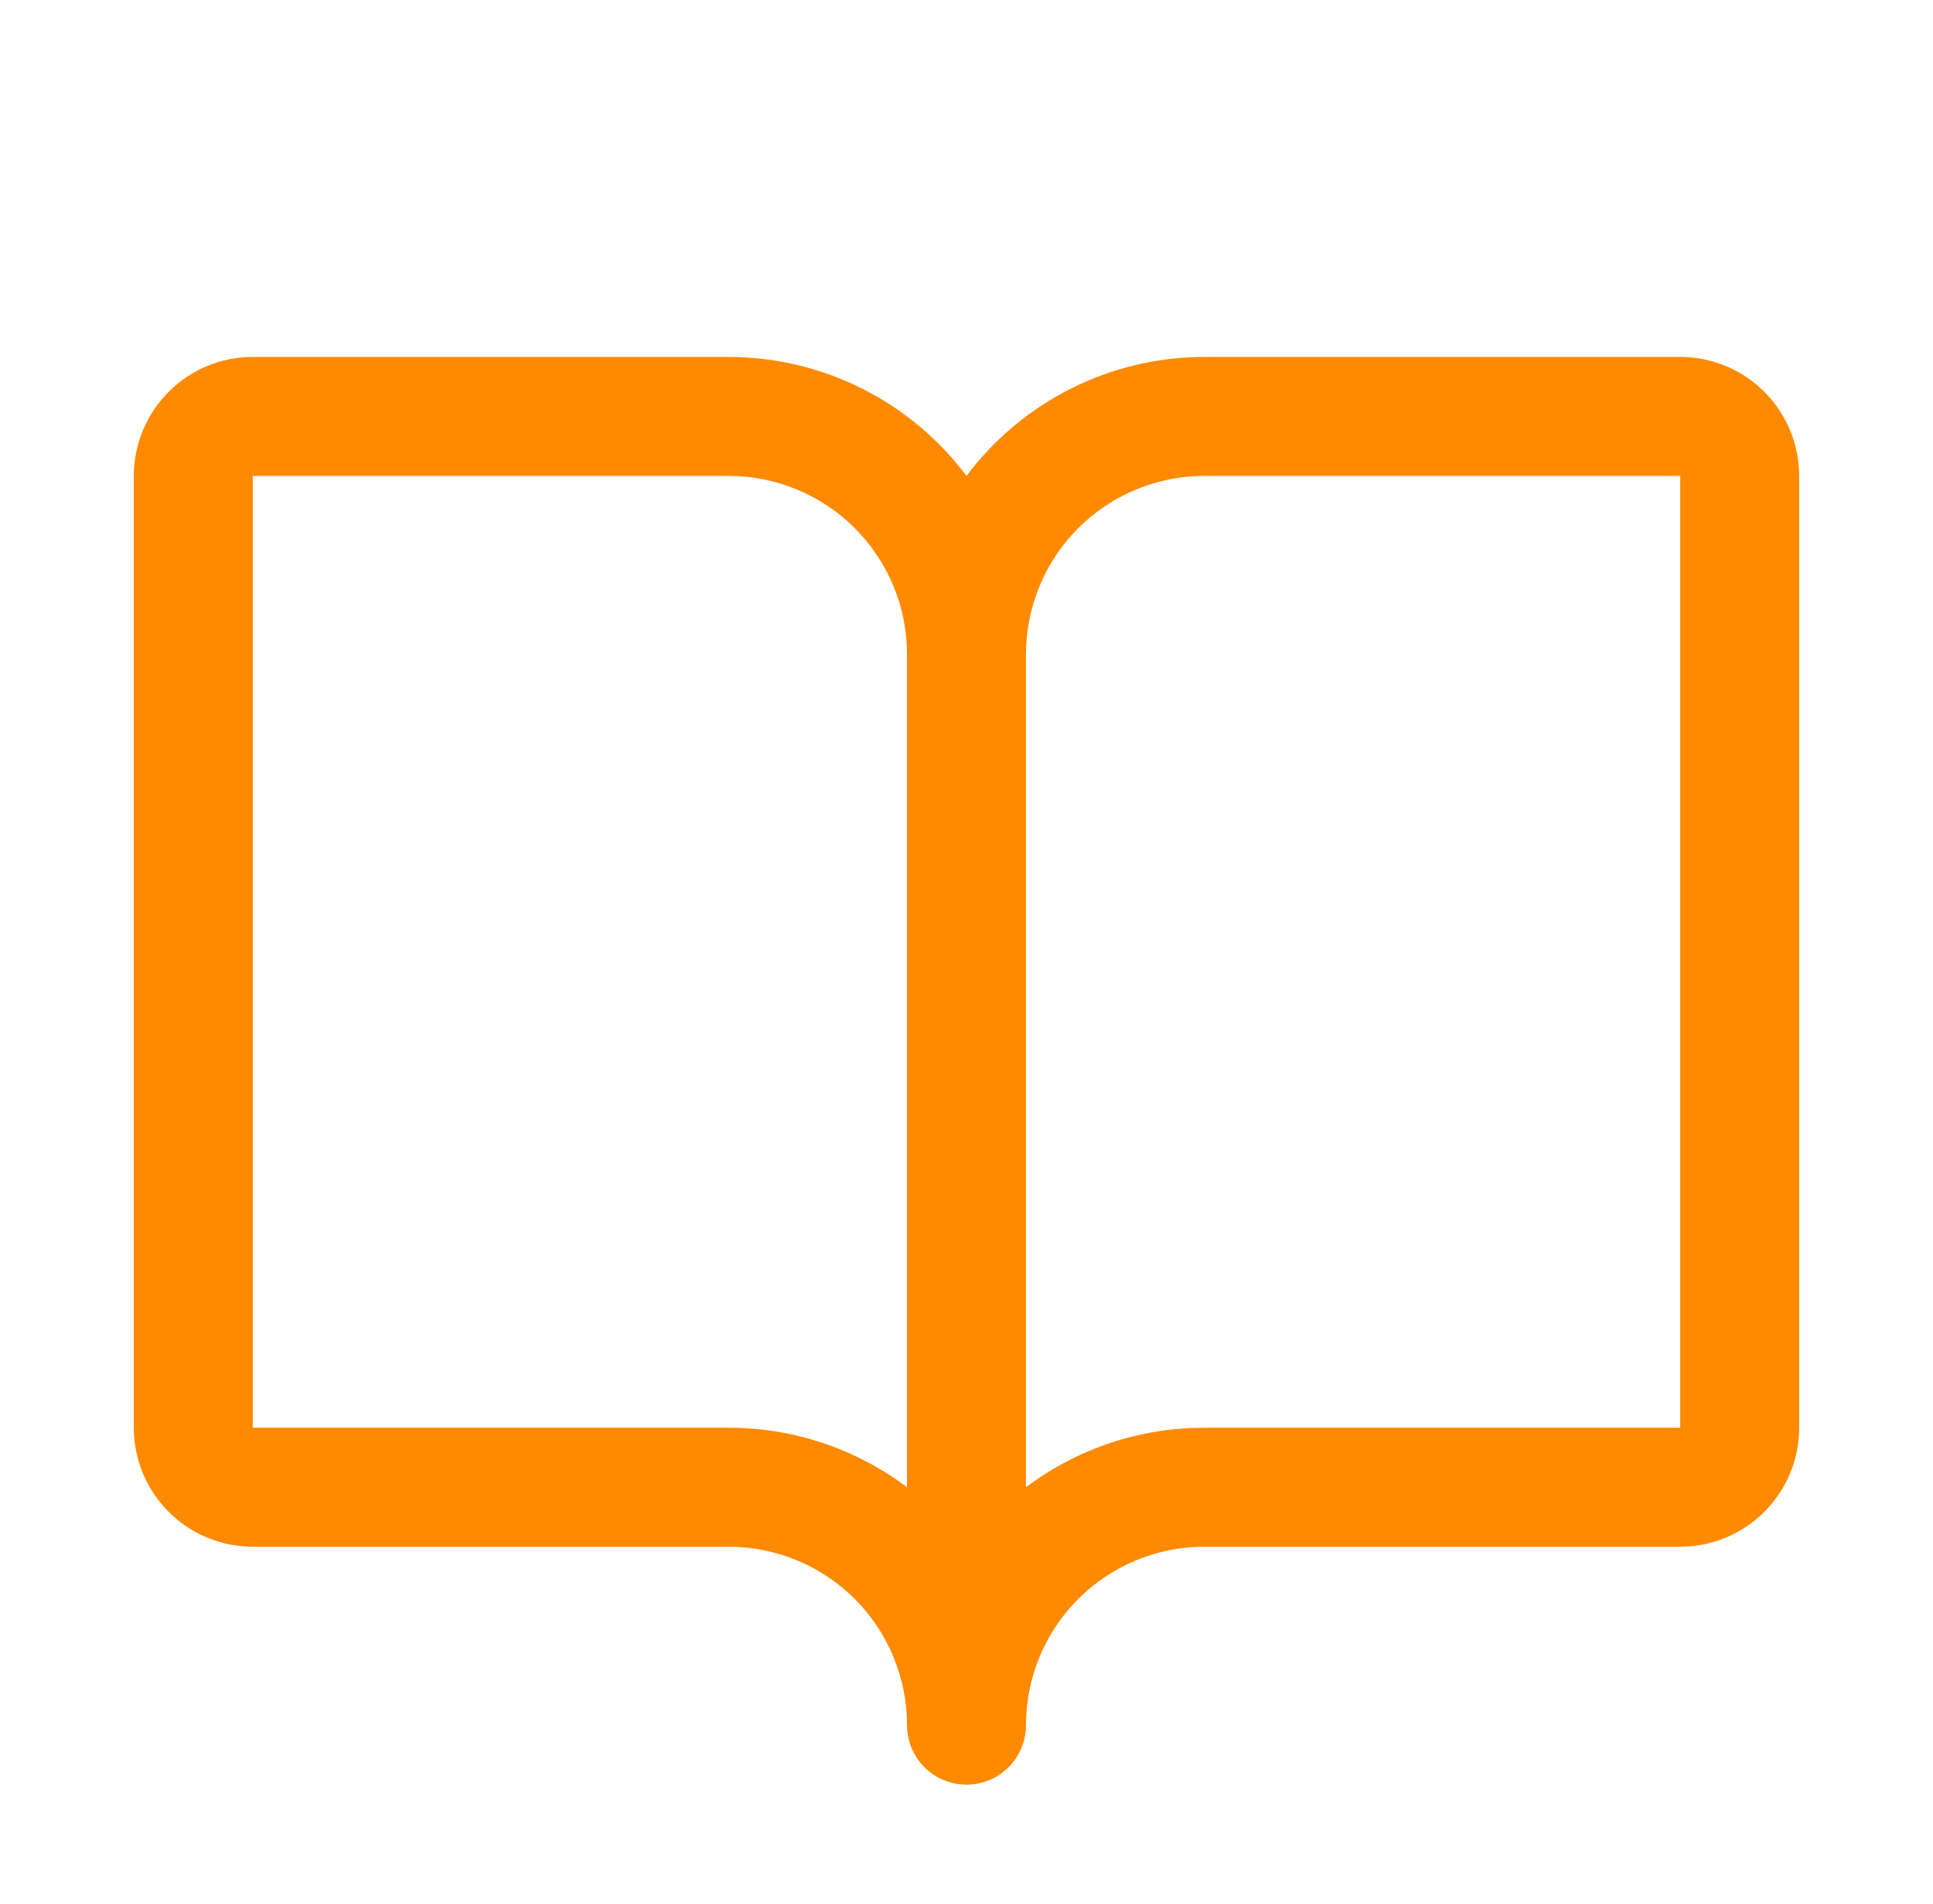 <svg width="65" height="64" viewBox="0 0 65 64" fill="none" xmlns="http://www.w3.org/2000/svg">
<path d="M56.5 12H40.5C38.947 12 37.416 12.361 36.028 13.056C34.639 13.75 33.431 14.758 32.5 16C31.569 14.758 30.361 13.75 28.972 13.056C27.584 12.361 26.052 12 24.5 12H8.5C7.439 12 6.422 12.421 5.672 13.172C4.921 13.922 4.5 14.939 4.5 16V48C4.5 49.061 4.921 50.078 5.672 50.828C6.422 51.579 7.439 52 8.5 52H24.5C26.091 52 27.617 52.632 28.743 53.757C29.868 54.883 30.5 56.409 30.5 58C30.5 58.53 30.711 59.039 31.086 59.414C31.461 59.789 31.97 60 32.5 60C33.03 60 33.539 59.789 33.914 59.414C34.289 59.039 34.5 58.53 34.5 58C34.5 56.409 35.132 54.883 36.257 53.757C37.383 52.632 38.909 52 40.5 52H56.5C57.561 52 58.578 51.579 59.328 50.828C60.079 50.078 60.5 49.061 60.5 48V16C60.5 14.939 60.079 13.922 59.328 13.172C58.578 12.421 57.561 12 56.5 12ZM24.5 48H8.5V16H24.5C26.091 16 27.617 16.632 28.743 17.757C29.868 18.883 30.5 20.409 30.5 22V50C28.771 48.699 26.664 47.997 24.5 48ZM56.5 48H40.5C38.336 47.997 36.229 48.699 34.5 50V22C34.5 20.409 35.132 18.883 36.257 17.757C37.383 16.632 38.909 16 40.5 16H56.5V48Z" fill="#FF8A00"/>
</svg>
